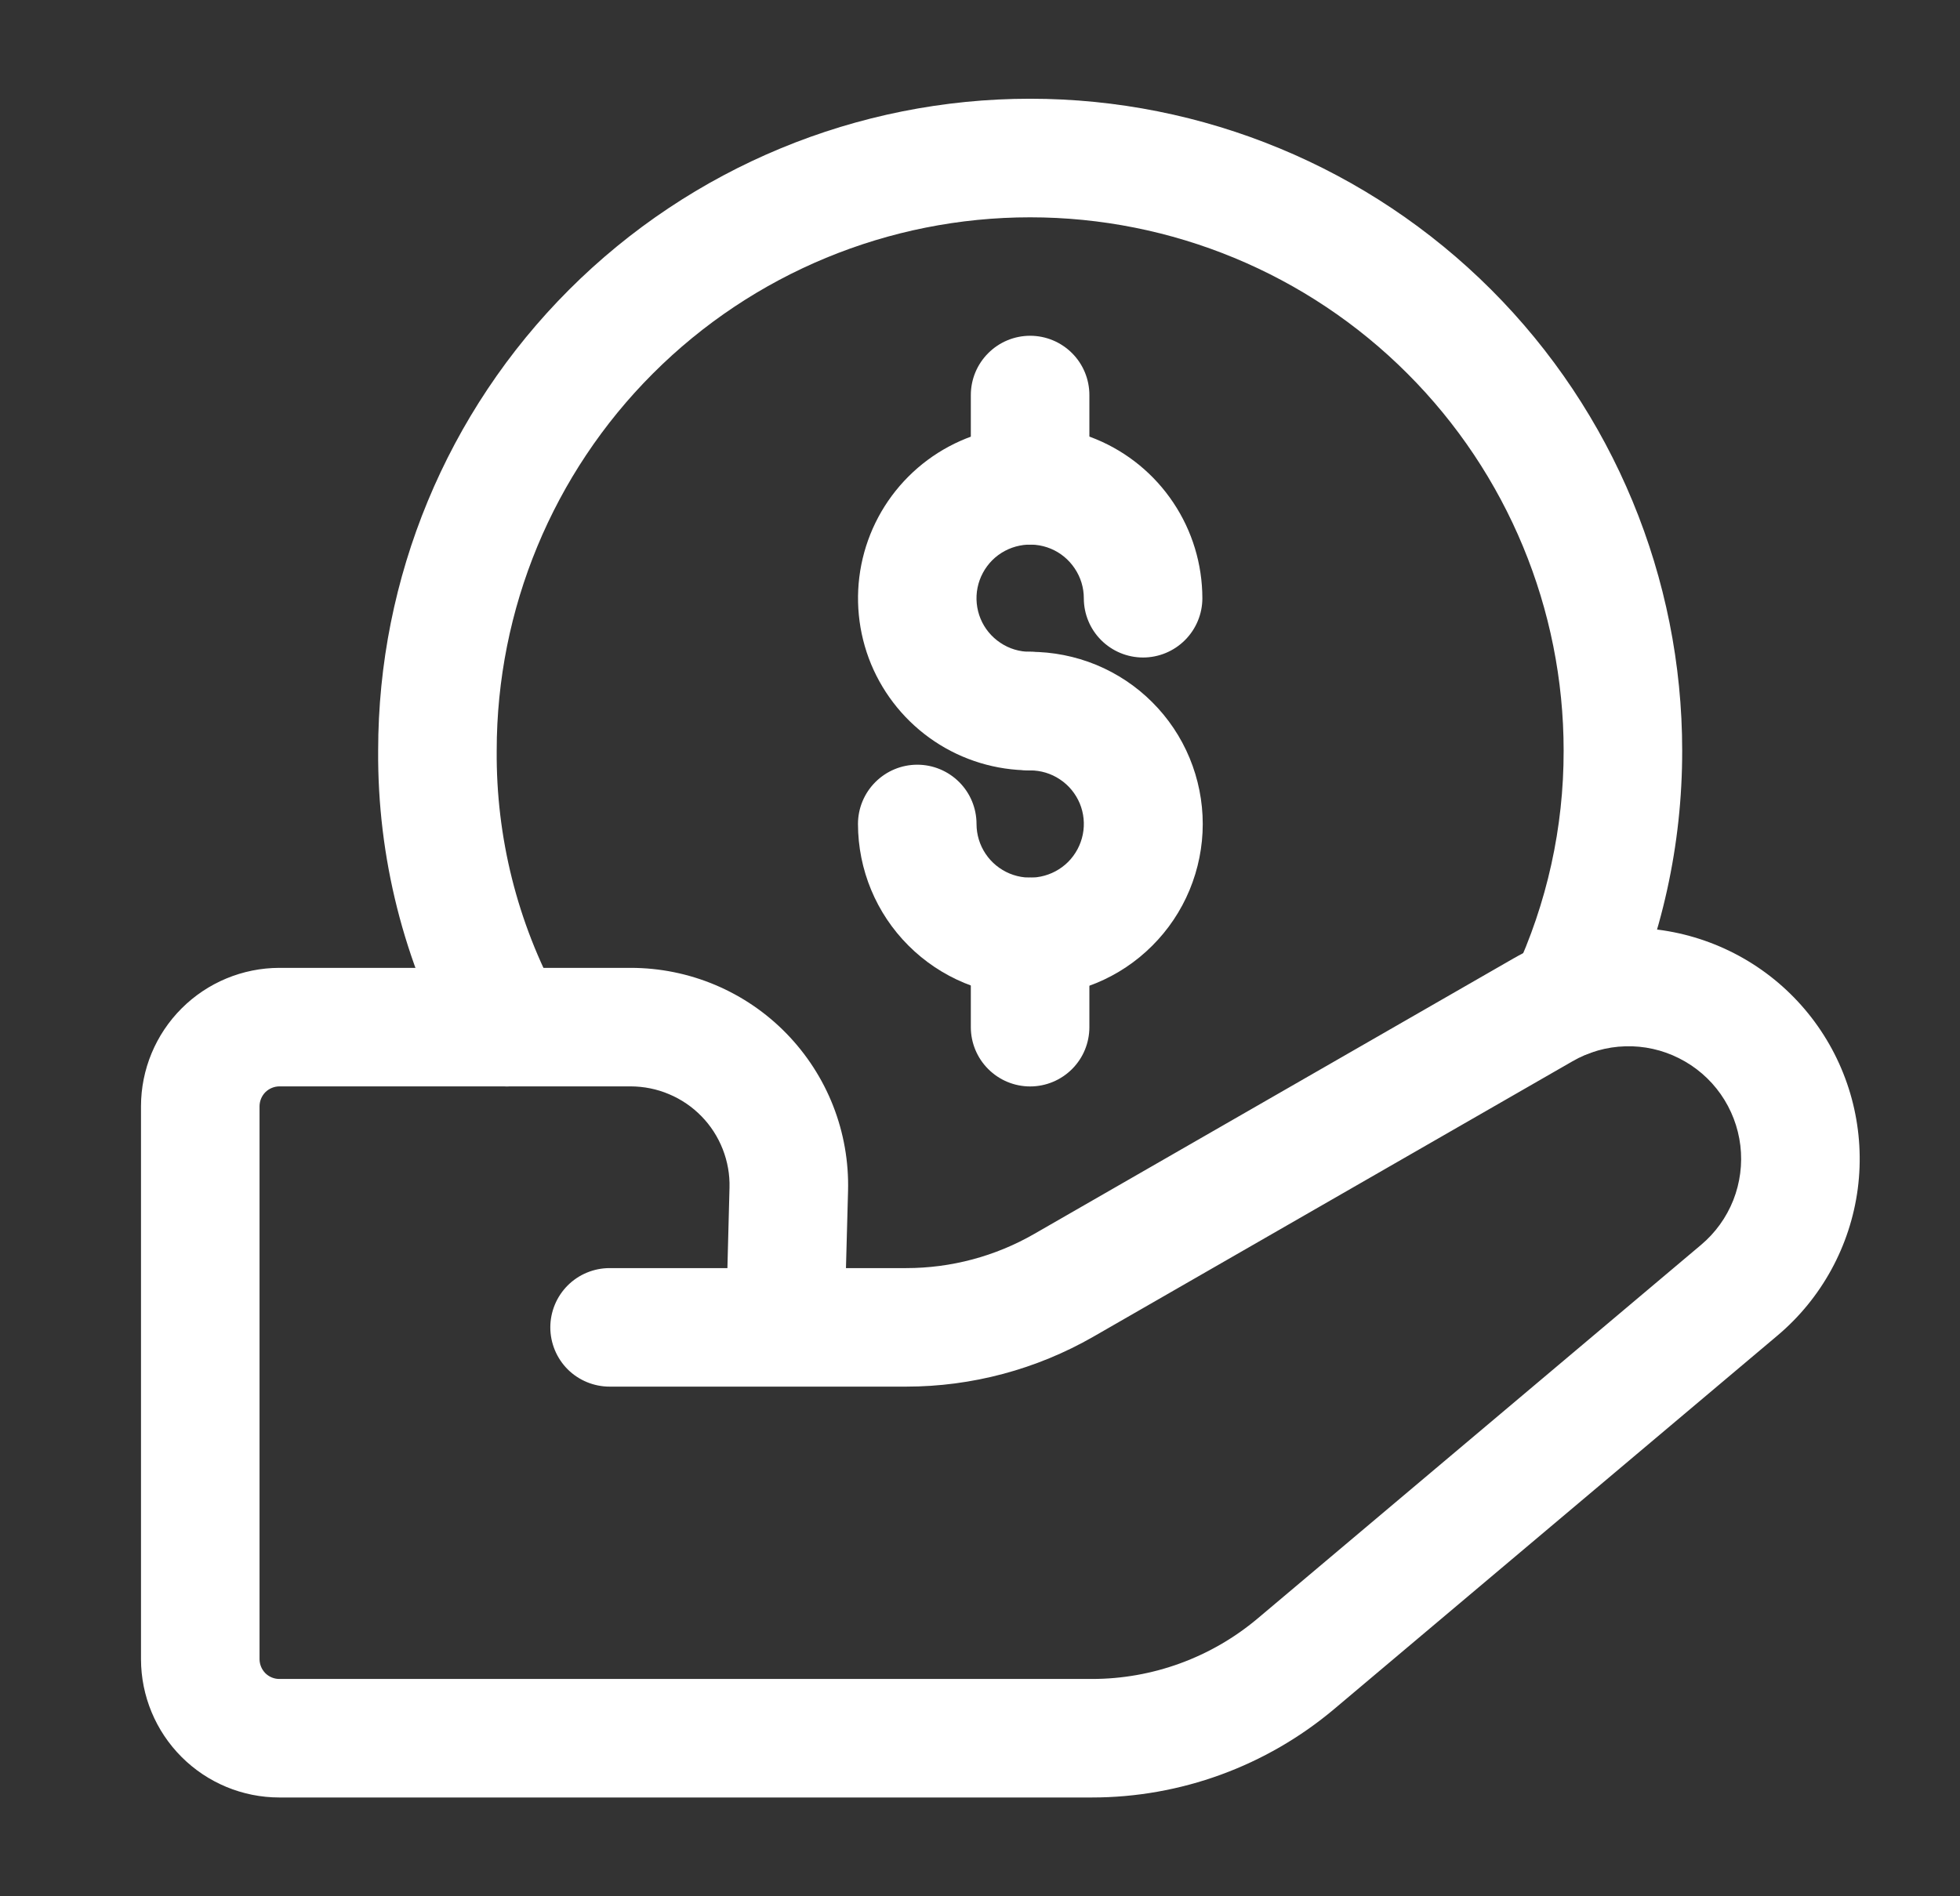 <svg width="31" height="30" viewBox="0 0 31 30" fill="none" xmlns="http://www.w3.org/2000/svg">
<rect x="0" y="0" width="31" height="30" fill="#333333" stroke="none"/>
<path d="M8.019 17.188C7.851 17.188 7.686 17.143 7.541 17.057C7.396 16.972 7.277 16.849 7.197 16.701C6.388 15.222 5.969 13.561 5.981 11.875C5.981 9.14 7.067 6.517 9.001 4.583C10.935 2.649 13.558 1.562 16.293 1.562C19.028 1.562 21.651 2.649 23.585 4.583C25.519 6.517 26.606 9.14 26.606 11.875C26.608 13.363 26.284 14.833 25.656 16.182C25.551 16.407 25.361 16.581 25.128 16.666C24.895 16.751 24.637 16.74 24.412 16.635C24.187 16.531 24.012 16.342 23.927 16.109C23.841 15.876 23.851 15.619 23.954 15.393C24.468 14.291 24.733 13.09 24.731 11.875C24.731 9.637 23.842 7.491 22.259 5.909C20.677 4.326 18.531 3.438 16.293 3.438C14.055 3.438 11.909 4.326 10.327 5.909C8.745 7.491 7.856 9.637 7.856 11.875C7.845 13.245 8.183 14.596 8.84 15.799C8.918 15.942 8.958 16.102 8.955 16.265C8.953 16.428 8.908 16.587 8.825 16.727C8.742 16.867 8.624 16.983 8.483 17.064C8.342 17.145 8.182 17.187 8.019 17.188Z" fill="white"/>
<path d="M16.293 12.187C15.755 12.187 15.228 12.028 14.78 11.728C14.333 11.429 13.984 11.004 13.777 10.506C13.572 10.009 13.518 9.461 13.623 8.933C13.728 8.405 13.987 7.92 14.368 7.539C14.749 7.158 15.234 6.899 15.762 6.794C16.29 6.688 16.838 6.742 17.335 6.948C17.833 7.154 18.258 7.503 18.557 7.951C18.857 8.399 19.016 8.925 19.017 9.464C19.017 9.713 18.918 9.951 18.742 10.127C18.566 10.303 18.328 10.402 18.079 10.402C17.83 10.402 17.592 10.303 17.416 10.127C17.24 9.951 17.142 9.713 17.142 9.464C17.142 9.296 17.092 9.132 16.998 8.993C16.905 8.853 16.773 8.744 16.618 8.68C16.463 8.616 16.292 8.599 16.128 8.632C15.963 8.665 15.812 8.745 15.693 8.864C15.575 8.983 15.494 9.134 15.461 9.298C15.428 9.463 15.445 9.634 15.509 9.789C15.573 9.944 15.682 10.076 15.822 10.169C15.961 10.263 16.125 10.312 16.293 10.312C16.542 10.312 16.78 10.411 16.956 10.587C17.132 10.763 17.231 11.001 17.231 11.25C17.231 11.498 17.132 11.737 16.956 11.913C16.78 12.089 16.542 12.187 16.293 12.187Z" fill="white"/>
<path d="M16.294 15.759C15.572 15.758 14.88 15.471 14.369 14.96C13.858 14.45 13.571 13.758 13.57 13.036C13.57 12.787 13.669 12.549 13.845 12.373C14.021 12.197 14.259 12.098 14.508 12.098C14.757 12.098 14.995 12.197 15.171 12.373C15.347 12.549 15.445 12.787 15.445 13.036C15.445 13.204 15.495 13.368 15.588 13.507C15.681 13.647 15.814 13.755 15.969 13.82C16.124 13.884 16.295 13.901 16.459 13.868C16.624 13.835 16.775 13.754 16.894 13.636C17.012 13.517 17.093 13.366 17.126 13.201C17.159 13.037 17.142 12.866 17.078 12.711C17.013 12.556 16.905 12.424 16.765 12.331C16.625 12.237 16.462 12.188 16.294 12.188C16.045 12.188 15.807 12.089 15.631 11.913C15.455 11.737 15.356 11.499 15.356 11.25C15.356 11.001 15.455 10.763 15.631 10.587C15.807 10.411 16.045 10.312 16.294 10.312C16.652 10.312 17.006 10.382 17.338 10.518C17.669 10.655 17.97 10.855 18.223 11.108C18.477 11.361 18.678 11.661 18.815 11.992C18.952 12.323 19.023 12.678 19.023 13.036C19.023 13.394 18.952 13.748 18.815 14.079C18.678 14.41 18.477 14.71 18.223 14.963C17.97 15.216 17.669 15.417 17.338 15.553C17.006 15.69 16.652 15.759 16.294 15.759Z" fill="white"/>
<path d="M16.293 8.616C16.044 8.616 15.806 8.517 15.63 8.342C15.454 8.166 15.355 7.927 15.355 7.679V6.25C15.355 6.001 15.454 5.763 15.63 5.587C15.806 5.411 16.044 5.312 16.293 5.312C16.542 5.312 16.78 5.411 16.956 5.587C17.132 5.763 17.23 6.001 17.23 6.25V7.679C17.23 7.927 17.132 8.166 16.956 8.342C16.78 8.517 16.542 8.616 16.293 8.616Z" fill="white"/>
<path d="M16.293 17.188C16.044 17.188 15.806 17.089 15.63 16.913C15.454 16.737 15.355 16.499 15.355 16.25V14.821C15.355 14.698 15.38 14.576 15.427 14.463C15.474 14.349 15.543 14.245 15.63 14.158C15.717 14.071 15.82 14.002 15.934 13.955C16.048 13.908 16.17 13.884 16.293 13.884C16.416 13.884 16.538 13.908 16.652 13.955C16.765 14.002 16.869 14.071 16.956 14.158C17.043 14.245 17.112 14.349 17.159 14.463C17.206 14.576 17.23 14.698 17.23 14.821V16.25C17.23 16.499 17.132 16.737 16.956 16.913C16.78 17.089 16.542 17.188 16.293 17.188Z" fill="white"/>
<path d="M17.271 28.437H4.418C3.838 28.437 3.282 28.206 2.872 27.796C2.462 27.386 2.231 26.83 2.23 26.25V17.5C2.231 16.92 2.462 16.364 2.872 15.954C3.282 15.544 3.838 15.313 4.418 15.312H9.976C10.435 15.312 10.889 15.404 11.312 15.582C11.736 15.761 12.119 16.022 12.439 16.351C12.759 16.68 13.011 17.07 13.178 17.497C13.345 17.924 13.425 18.381 13.413 18.84L13.38 20.062H14.332C15.043 20.062 15.742 19.876 16.358 19.521L23.936 15.164C24.727 14.709 25.661 14.567 26.552 14.765C27.444 14.964 28.228 15.488 28.752 16.236C29.276 16.984 29.501 17.901 29.383 18.807C29.264 19.712 28.811 20.541 28.113 21.129L21.098 27.041C20.026 27.942 18.671 28.437 17.271 28.437ZM4.418 17.187C4.335 17.188 4.256 17.221 4.197 17.279C4.139 17.338 4.106 17.417 4.105 17.5V26.25C4.106 26.333 4.139 26.412 4.197 26.471C4.256 26.529 4.335 26.562 4.418 26.562H17.271C18.229 26.562 19.156 26.223 19.889 25.607L26.904 19.695C27.13 19.505 27.305 19.262 27.414 18.988C27.522 18.713 27.561 18.416 27.526 18.123C27.491 17.831 27.384 17.551 27.215 17.31C27.045 17.068 26.818 16.873 26.554 16.741C26.292 16.609 26 16.544 25.706 16.553C25.413 16.561 25.125 16.643 24.871 16.79L17.293 21.147C16.392 21.664 15.371 21.937 14.332 21.937H9.641C9.393 21.937 9.154 21.838 8.978 21.663C8.803 21.487 8.704 21.248 8.704 21C8.704 20.751 8.803 20.513 8.978 20.337C9.154 20.161 9.393 20.062 9.641 20.062H11.505L11.538 18.791C11.544 18.583 11.507 18.375 11.431 18.181C11.355 17.987 11.241 17.809 11.095 17.66C10.95 17.511 10.776 17.392 10.583 17.311C10.391 17.229 10.184 17.188 9.976 17.187L4.418 17.187Z" fill="white"/>
</svg>
